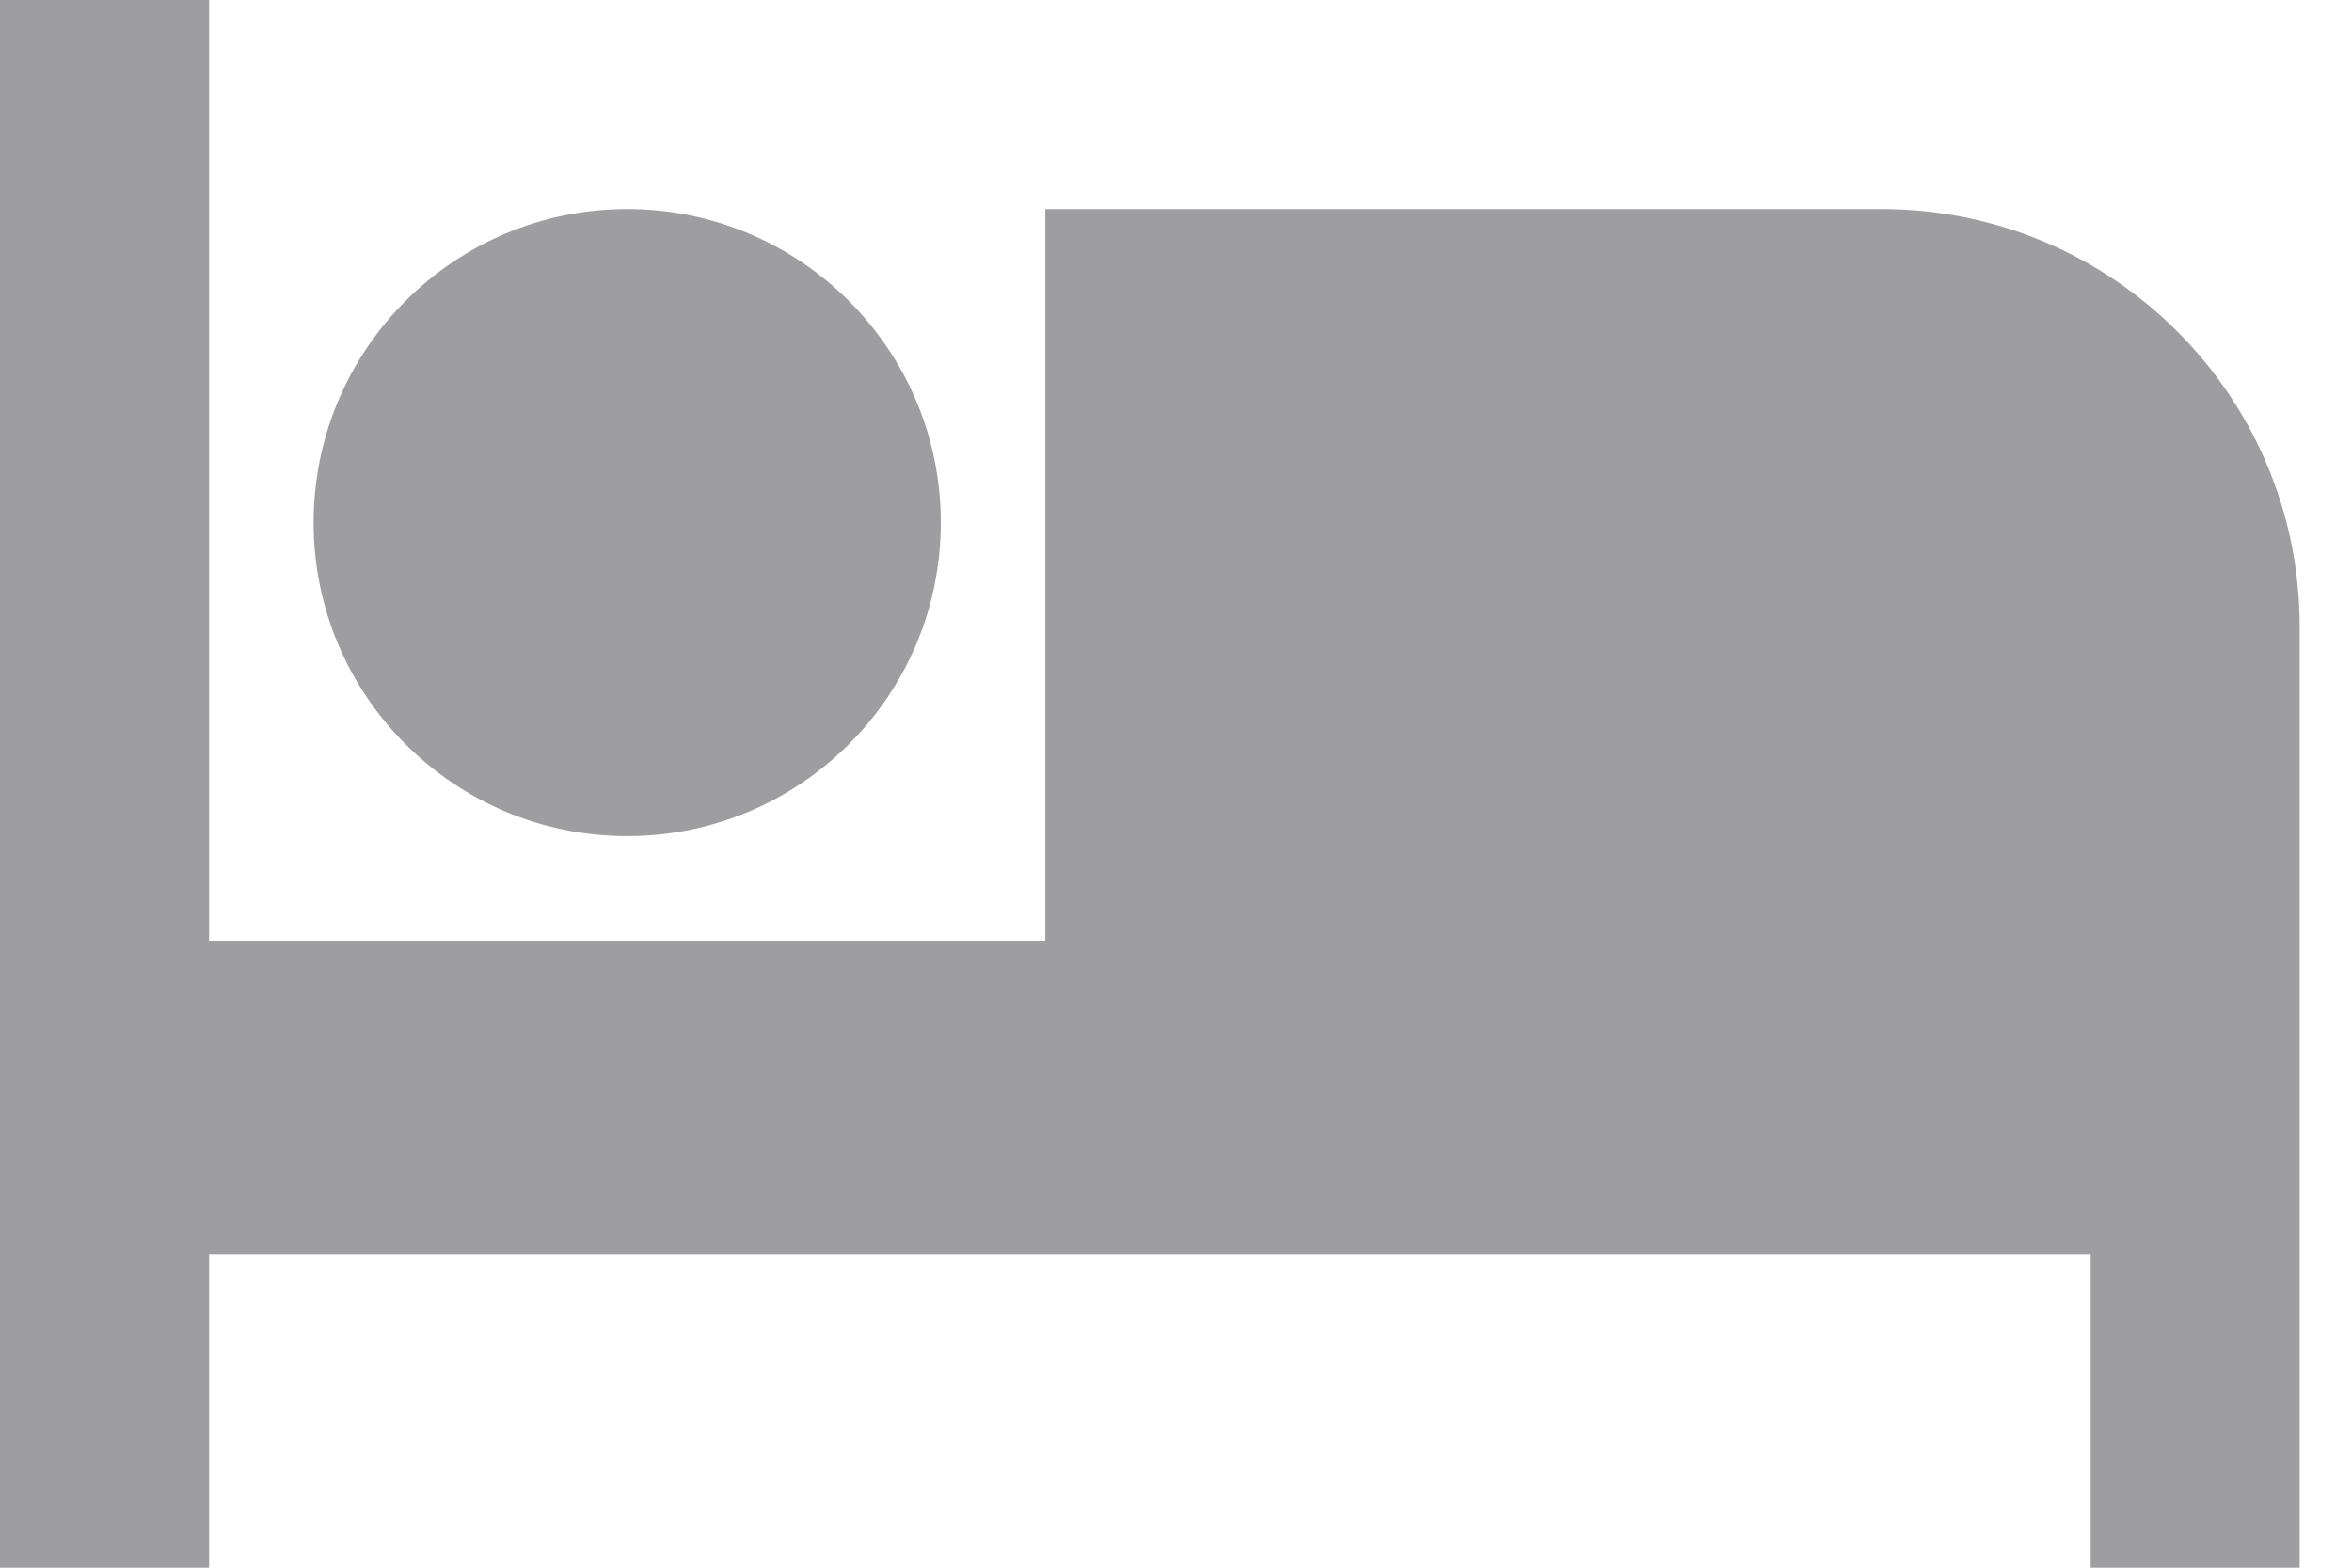 
<svg width="30px" height="20px" viewBox="0 9 30 20" version="1.1" xmlns="http://www.w3.org/2000/svg" xmlns:xlink="http://www.w3.org/1999/xlink">
    <!-- Generator: Sketch 3.8.3 (29802) - http://www.bohemiancoding.com/sketch -->
    <desc>Created with Sketch.</desc>
    <defs></defs>
    <path d="M24,11.667 L13.333,11.667 L13.333,21 L2.667,21 L2.667,9 L0,9 L0,29 L2.667,29 L2.667,25 L26.667,25 L26.667,29 L29.333,29 L29.333,17 C29.333,14.053 26.947,11.667 24,11.667 M8,19.667 C10.207,19.667 12,17.873 12,15.667 C12,13.46 10.207,11.667 8,11.667 C5.793,11.667 4,13.46 4,15.667 C4,17.873 5.793,19.667 8,19.667" id="Bedrooms" stroke="none" fill="#9E9EA0" fill-rule="evenodd"></path>
</svg>
